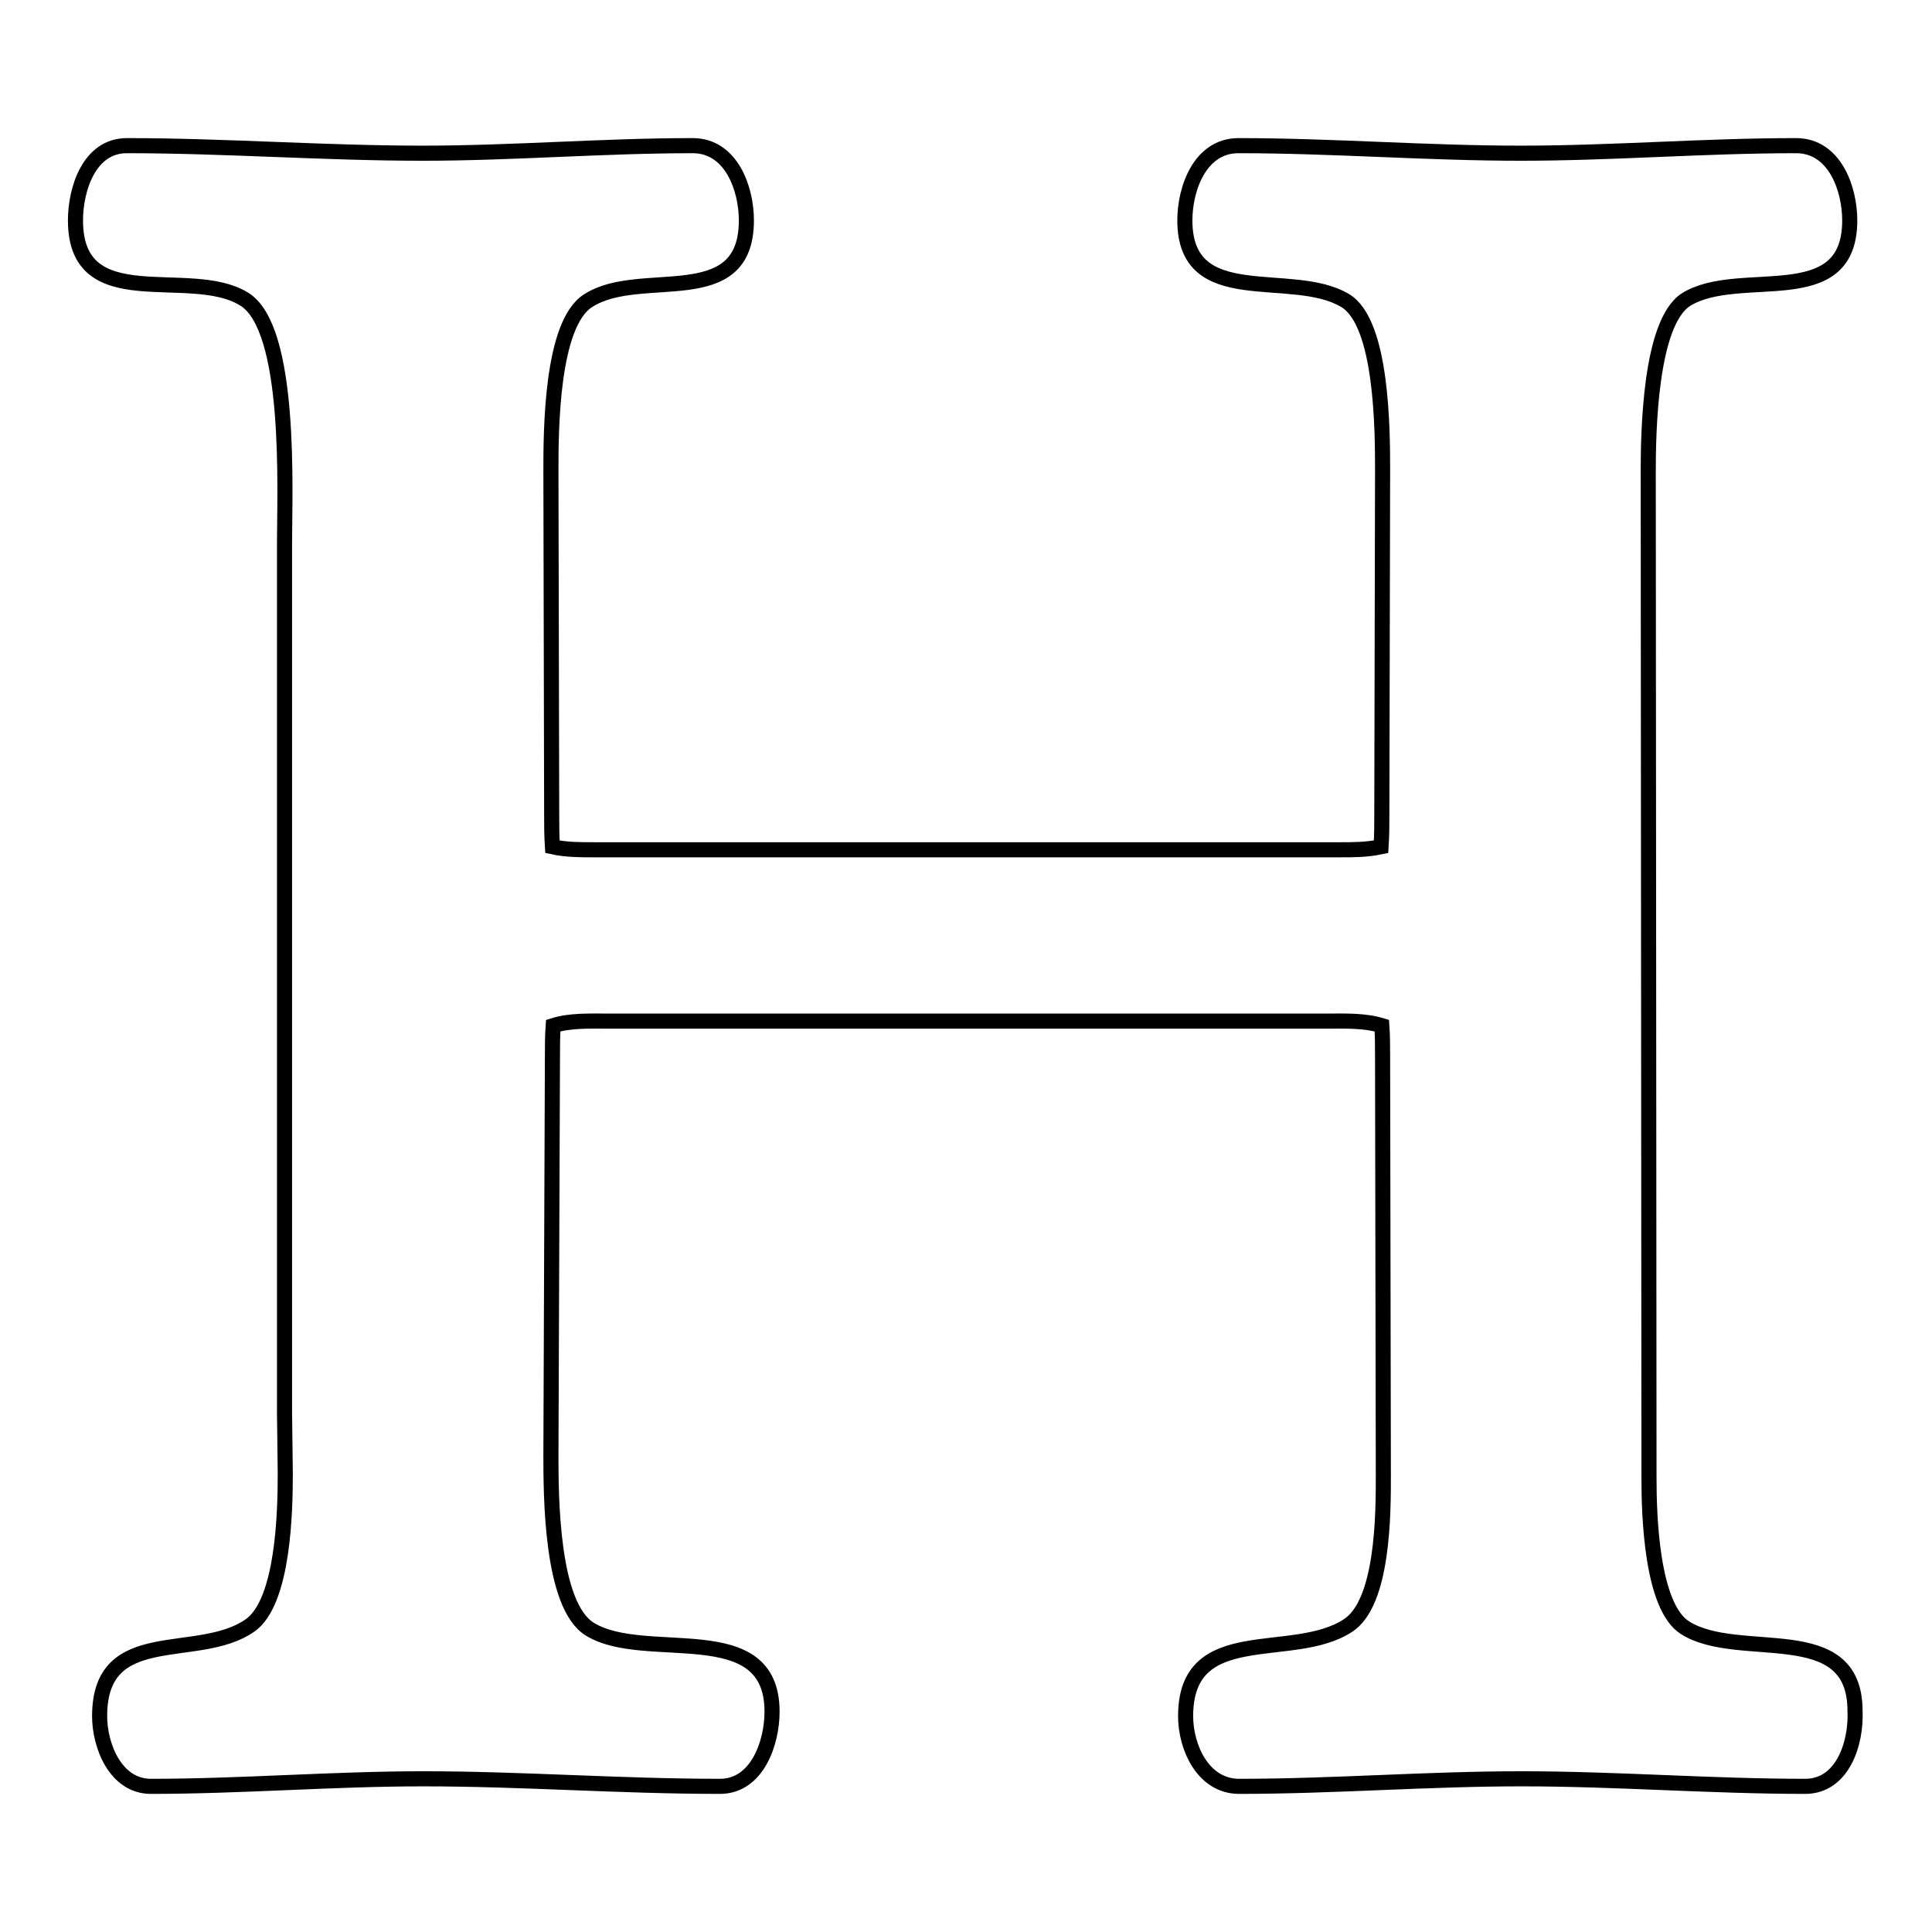 <?xml version="1.0" encoding="utf-8"?>
<!-- Svg Vector Icons : http://www.onlinewebfonts.com/icon -->
<!DOCTYPE svg PUBLIC "-//W3C//DTD SVG 1.1//EN" "http://www.w3.org/Graphics/SVG/1.1/DTD/svg11.dtd">
<svg version="1.1" xmlns="http://www.w3.org/2000/svg" xmlns:xlink="http://www.w3.org/1999/xlink" x="0px" y="0px" viewBox="0 0 256 256" enable-background="new 0 0 256 256" xml:space="preserve">
<g> <path stroke-width="2" fill-opacity="0" stroke="#000000"  d="M239.2,236.7c-12.5,0-25-1-37.6-1c-12.5,0-24.9,1-37.4,1c-4.8,0-7.1-5.2-7.1-9.3c0-12.6,14.2-7.2,21.5-12 c4.7-3,4.7-14.9,4.7-19.8l-0.1-55.3c0-1.6,0-3-0.1-4.4c-2.3-0.7-4.8-0.6-7.1-0.6H80.5c-2.4,0-5-0.1-7.2,0.6 c-0.1,1.4-0.1,2.8-0.1,4.4L73,192.7c0,5.4,0,20.1,5.2,23.2c7.4,4.5,24.1-1.8,24.1,10.9c0,4.2-2,9.9-6.9,9.9c-13.2,0-26.3-1-39.3-1 c-12,0-24.1,1-36.1,1c-4.7,0-6.8-5.4-6.8-9.3c0-12.3,13-7.2,19.9-12c4.5-3.1,4.7-15.3,4.7-20.2l-0.1-8.1V72c0-6.8,1-28.6-5.4-32.4 C25.1,35.2,10,42,10,29.2c0-4.1,1.8-9.9,6.8-9.9c13,0,26.2,1,39.2,1c11.9,0,23.9-1,35.8-1c5.1,0,7.1,5.7,7.1,9.9 c0,12.2-14,6.2-20.9,10.6c-5,3-5,17.5-5,22.6l0.1,45.3c0,1.6,0,3,0.1,4.5c1.8,0.4,3.7,0.4,5.5,0.4h98.9c1.7,0,3.5,0,5.4-0.4 c0.1-1.6,0.1-3,0.1-4.5l0.1-45.3c0-5.2,0-19.7-5-22.6c-7.1-4.2-21.2,1.4-21.2-10.6c0-4.2,2-9.9,7.1-9.9c12.5,0,24.9,1,37.4,1 c12.2,0,24.3-1,36.5-1c5.1,0,7.1,5.7,7.1,9.9c0,12.3-14.6,6.1-21.7,10.5c-4.8,3.1-5,17.7-5,22.8l0.1,133.4c0,4.7,0.3,17,4.8,19.8 c7.2,4.5,22.5-1.3,22.5,11C246,230.9,244.2,236.7,239.2,236.7L239.2,236.7z"/></g>
</svg>